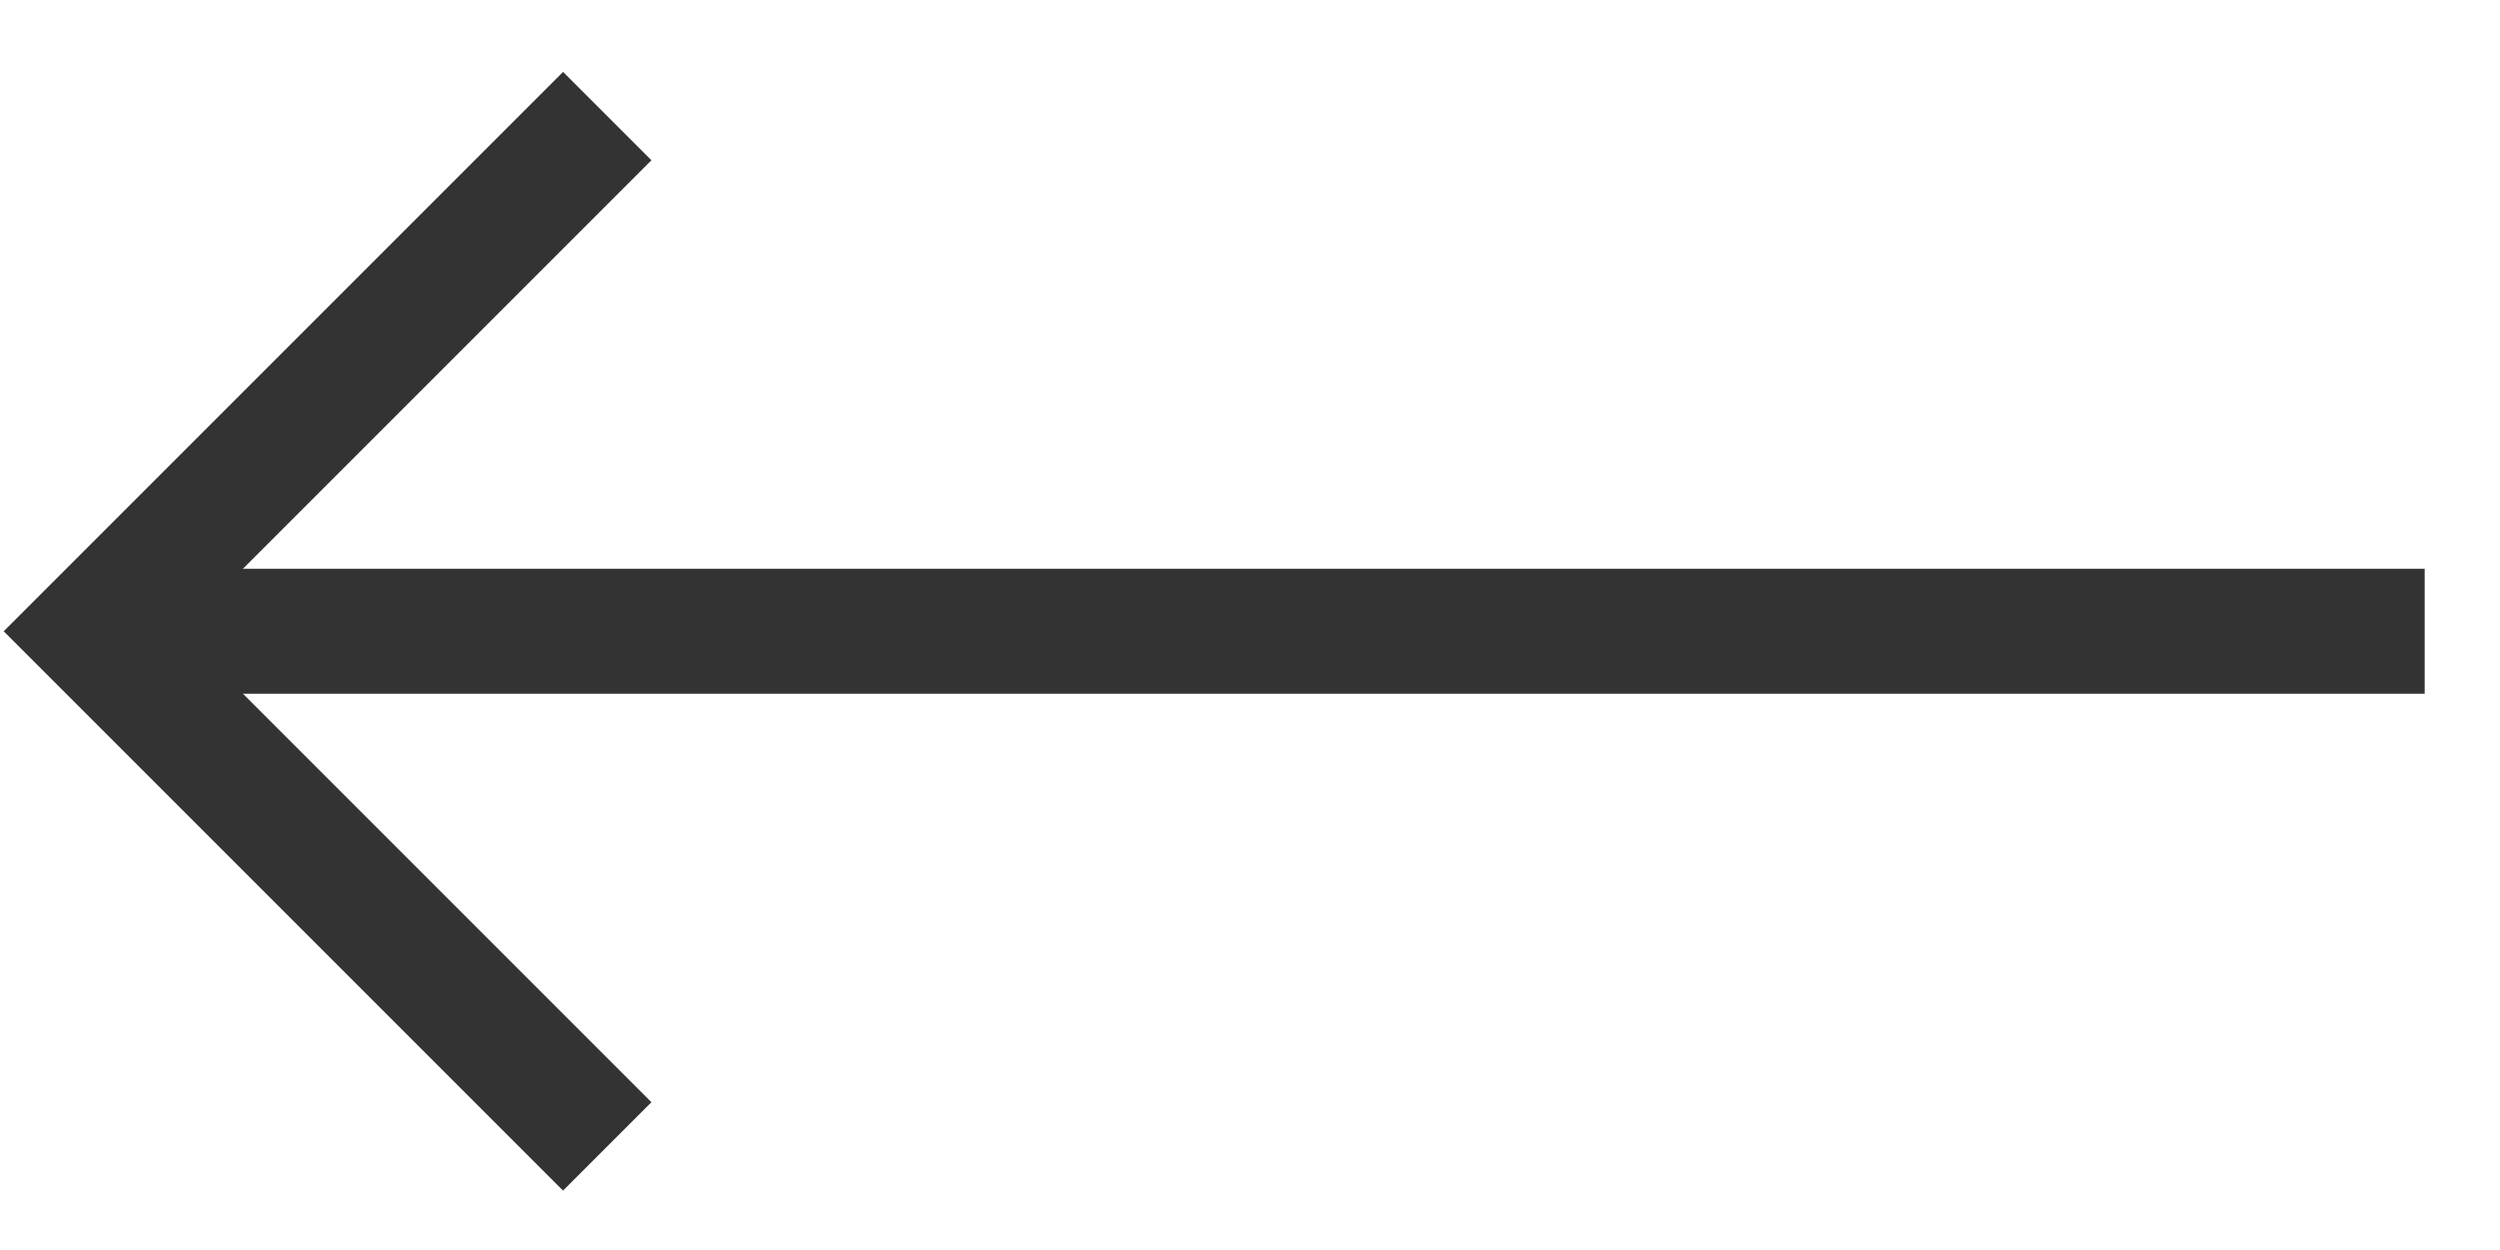 <svg width="30" height="15" viewBox="0 0 30 15" fill="none" xmlns="http://www.w3.org/2000/svg">
<path d="M29.096 7.575L1.535 7.575" stroke="#333333" stroke-width="1.5"/>
<path d="M7.287 1.393L1.105 7.575L7.287 13.757" stroke="#333333" stroke-width="1.5"/>
</svg>
